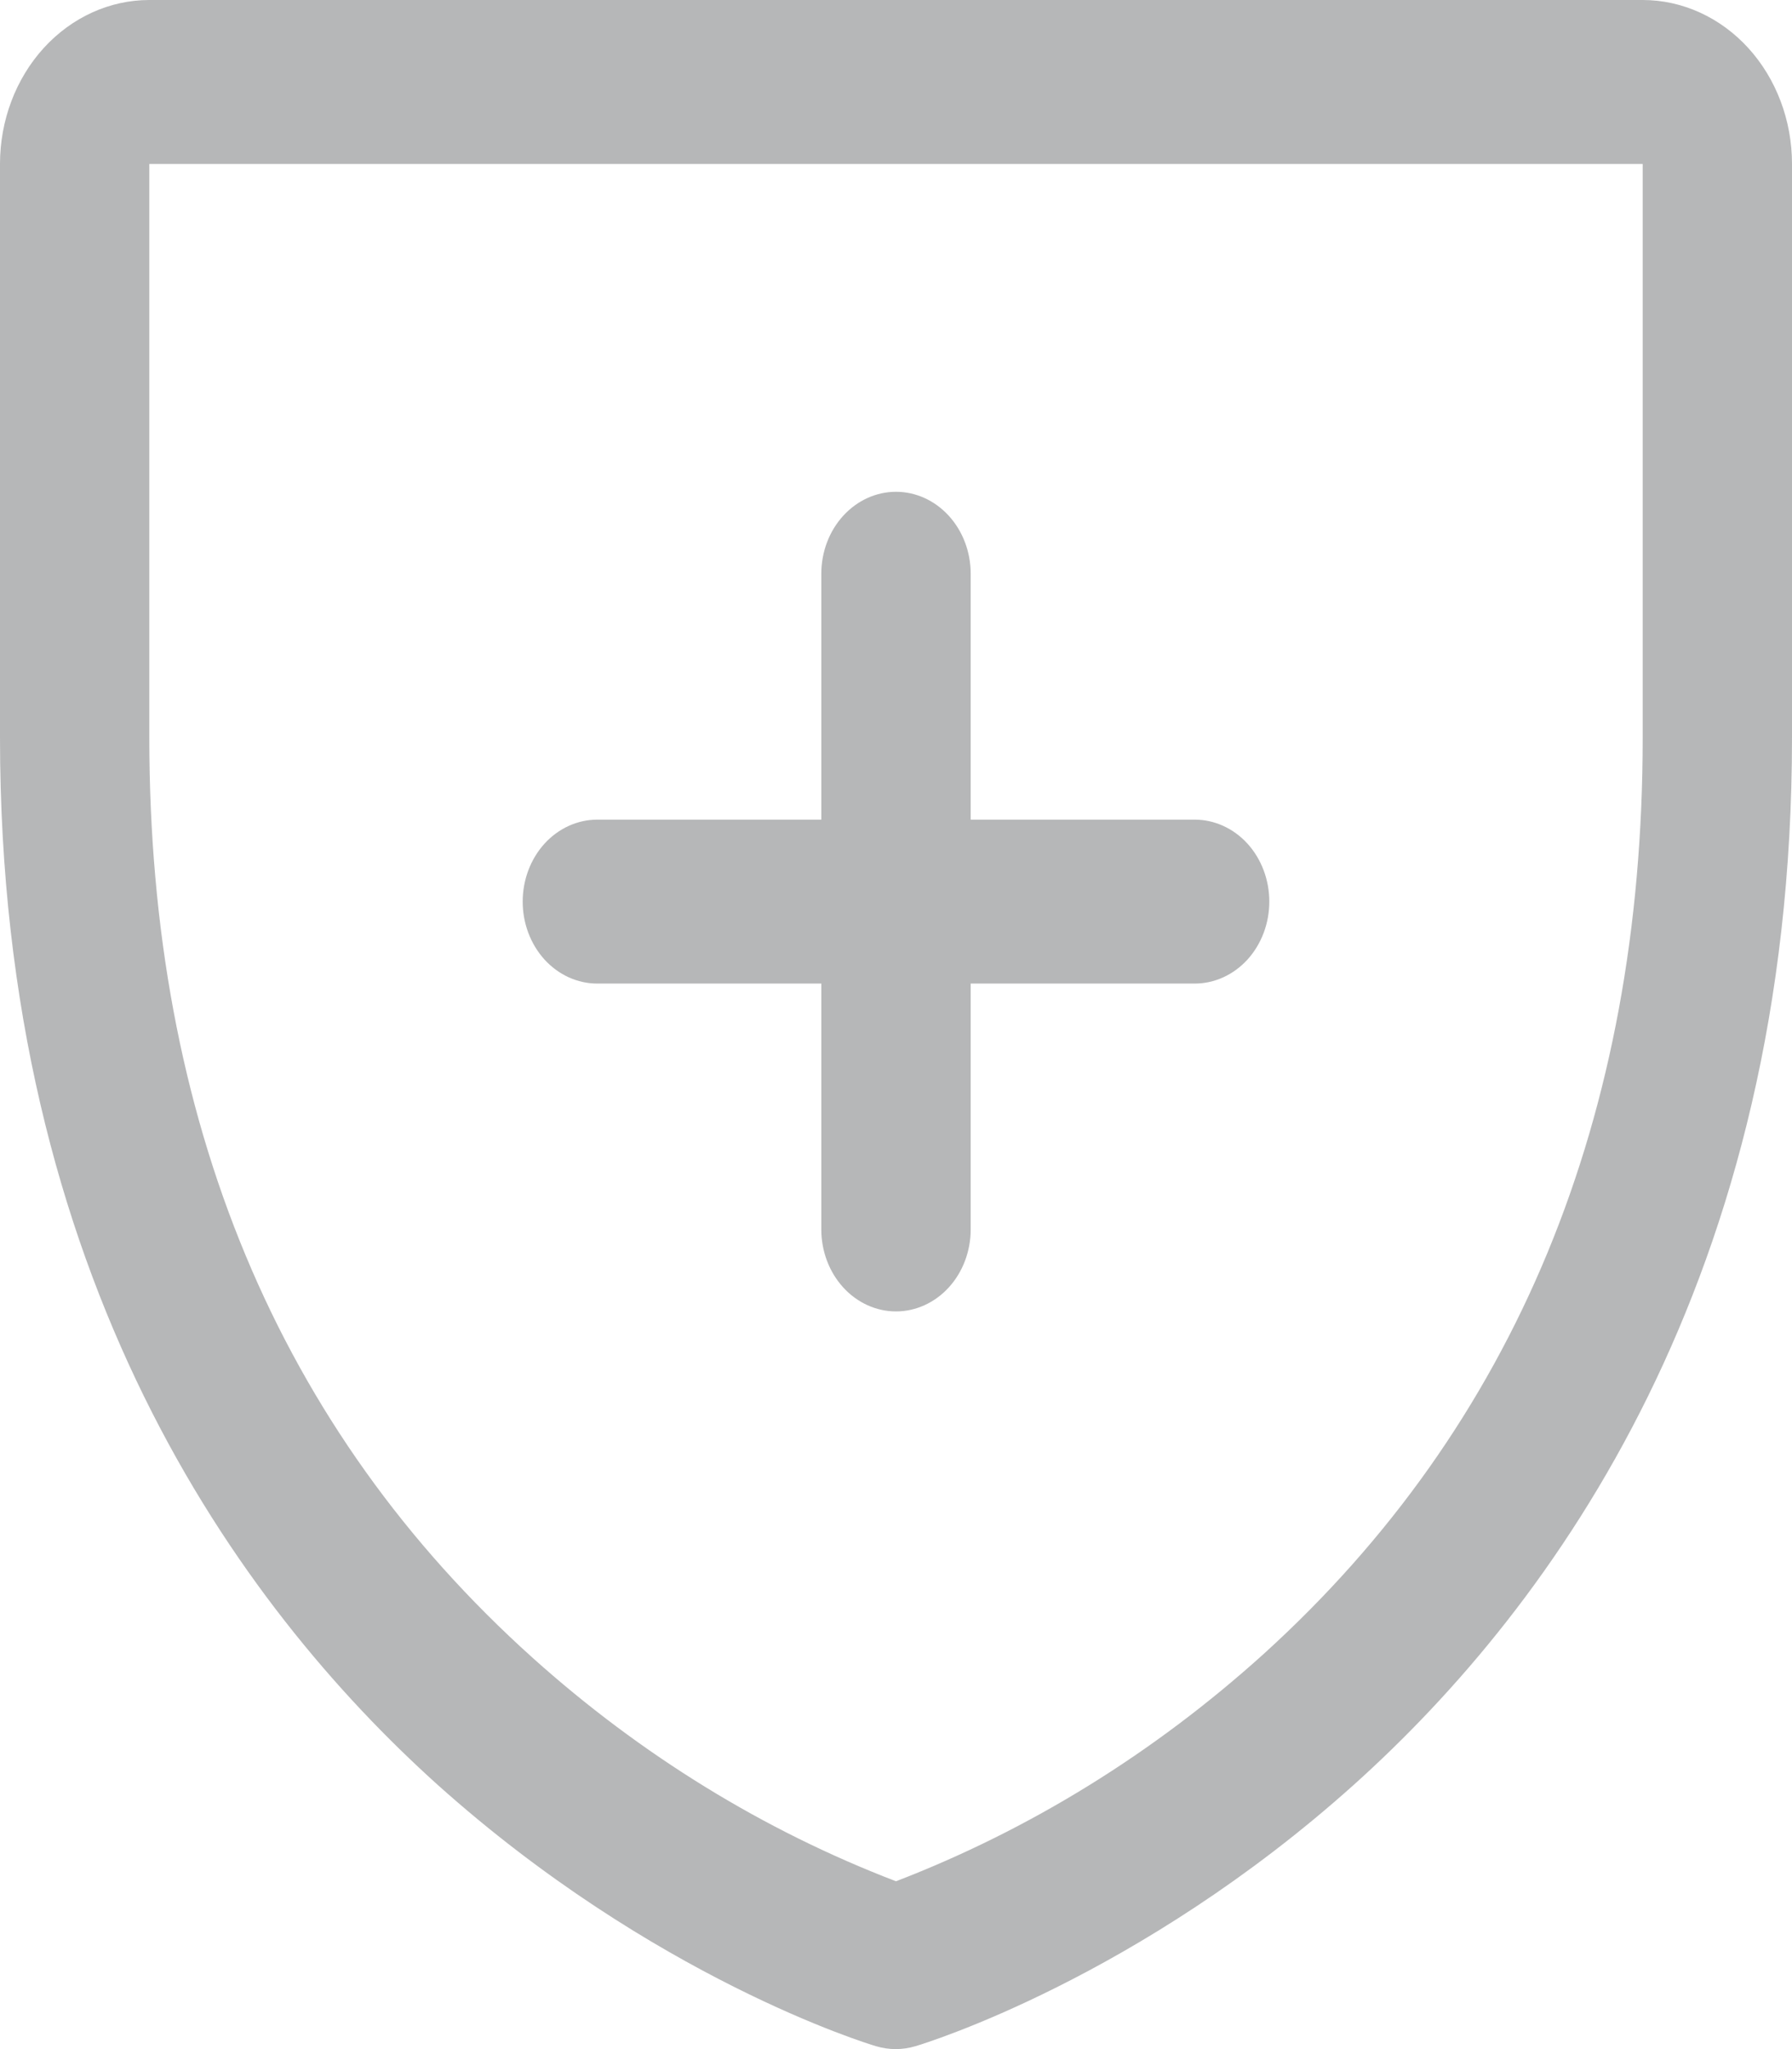 <?xml version="1.0" encoding="UTF-8"?> <svg xmlns="http://www.w3.org/2000/svg" width="28" height="32" viewBox="0 0 28 32" fill="none"><path opacity="0.4" d="M8.167 14.08C8.167 13.741 8.29 13.415 8.508 13.175C8.727 12.935 9.024 12.8 9.333 12.8H12.833V8.96C12.833 8.62 12.956 8.295 13.175 8.055C13.394 7.815 13.691 7.68 14 7.68C14.309 7.68 14.606 7.815 14.825 8.055C15.044 8.295 15.167 8.62 15.167 8.96V12.8H18.667C18.976 12.8 19.273 12.935 19.492 13.175C19.71 13.415 19.833 13.741 19.833 14.08C19.833 14.419 19.71 14.745 19.492 14.985C19.273 15.225 18.976 15.36 18.667 15.36H15.167V19.2C15.167 19.539 15.044 19.865 14.825 20.105C14.606 20.345 14.309 20.48 14 20.48C13.691 20.48 13.394 20.345 13.175 20.105C12.956 19.865 12.833 19.539 12.833 19.2V15.36H9.333C9.024 15.36 8.727 15.225 8.508 14.985C8.29 14.745 8.167 14.419 8.167 14.08ZM28 2.56V11.52C28 19.955 24.278 25.067 21.156 27.87C17.793 30.888 14.448 31.913 14.302 31.955C14.101 32.015 13.89 32.015 13.689 31.955C13.543 31.913 10.203 30.888 6.835 27.87C3.722 25.067 0 19.955 0 11.52V2.56C0 1.881 0.246 1.23 0.683 0.75C1.121 0.27 1.714 0 2.333 0H25.667C26.285 0 26.879 0.27 27.317 0.75C27.754 1.23 28 1.881 28 2.56ZM25.667 2.56H2.333V11.52C2.333 17.488 4.349 22.322 8.323 25.89C10.015 27.408 11.936 28.589 14 29.379C16.091 28.575 18.037 27.372 19.747 25.827C23.675 22.265 25.667 17.451 25.667 11.52V2.56Z" fill="#494D4E"></path></svg> 